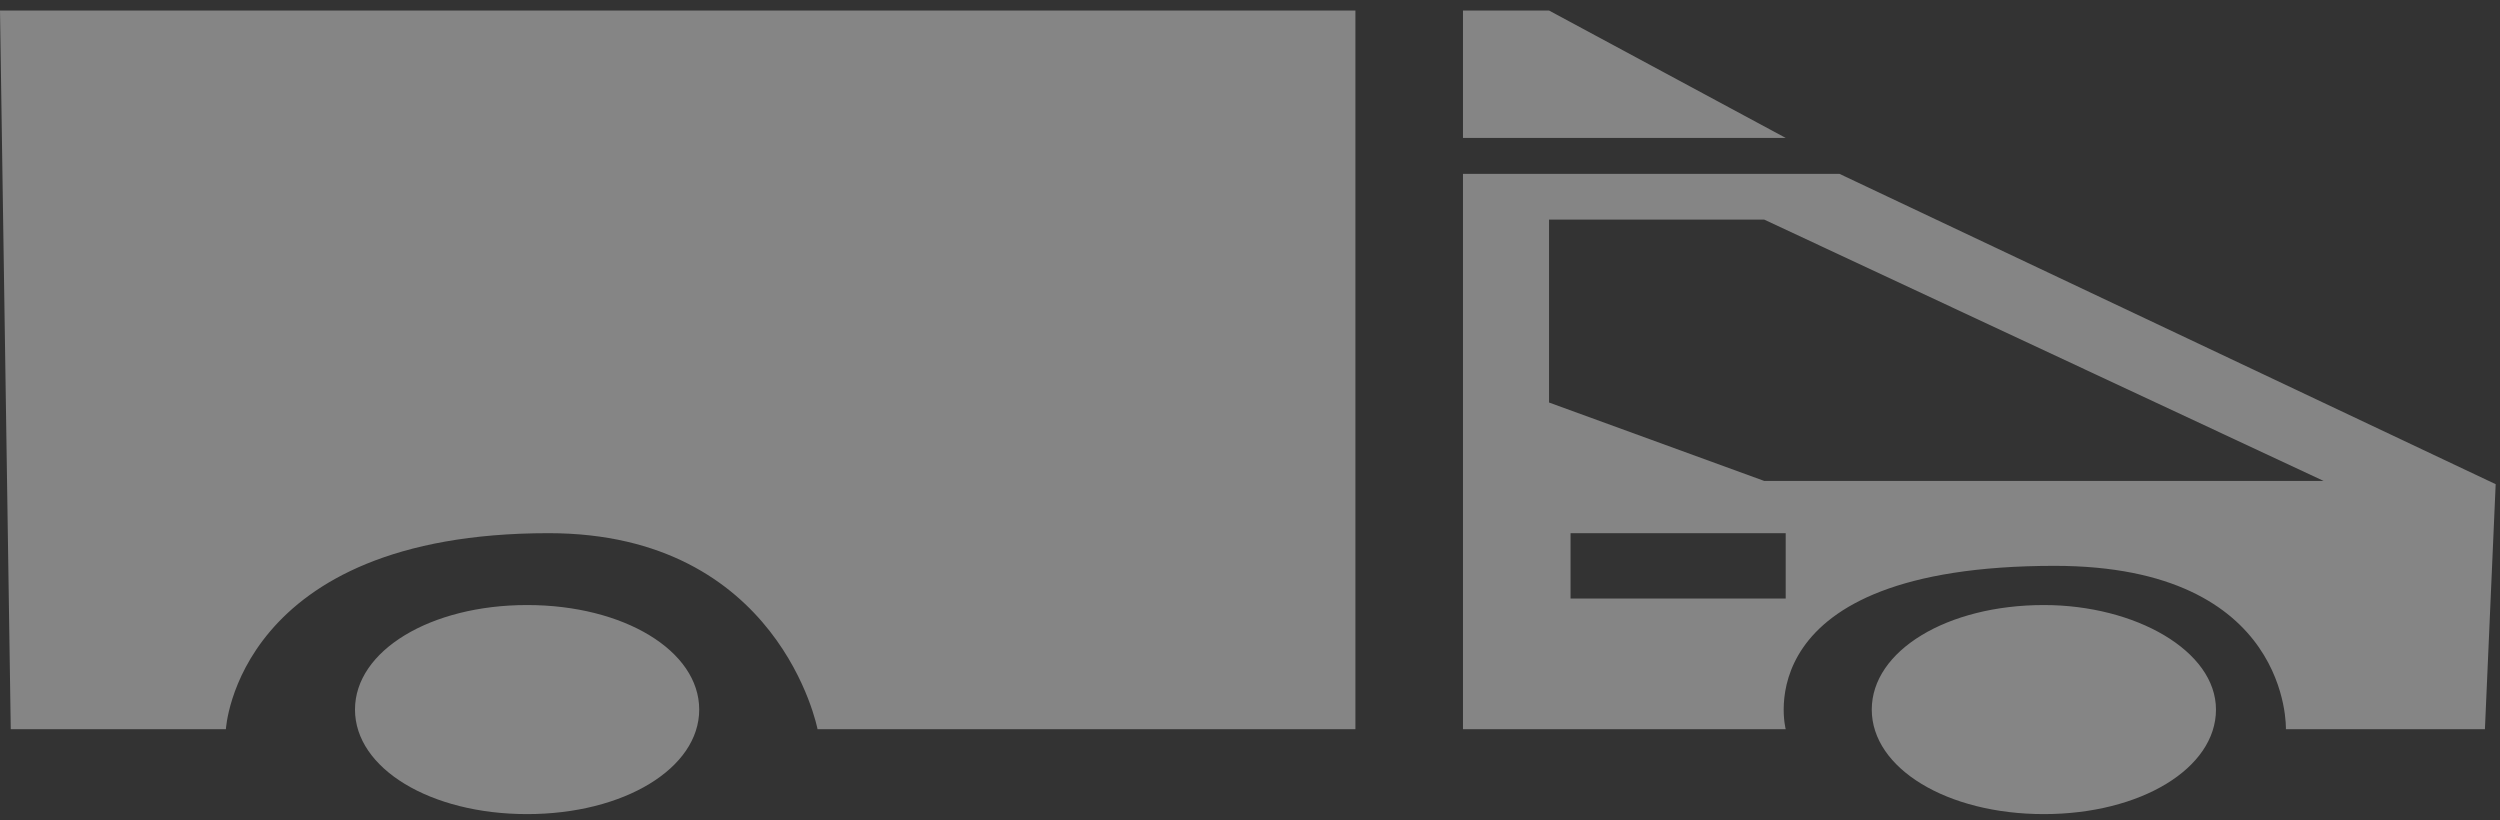 <svg width="189" height="62" viewBox="0 0 189 62" fill="none" xmlns="http://www.w3.org/2000/svg">
<rect x="0" y="0" width="189" height="62" fill="#333333" stroke="none"/>
<path d="M39.849 45.741C32.53 45.741 26.837 49.199 26.837 53.644C26.837 58.089 32.53 61.546 39.849 61.546C47.168 61.546 52.861 58.089 52.861 53.644C52.861 49.199 47.168 45.741 39.849 45.741ZM117.107 0.796H110.601V10.427H134.999L117.107 0.796ZM0.813 55.125H17.078C17.078 55.125 17.891 40.308 41.475 40.308C58.96 40.308 61.806 55.125 61.806 55.125H102.469V0.796H0L0.813 55.125ZM154.516 45.741C147.197 45.741 141.505 49.199 141.505 53.644C141.505 58.089 147.197 61.546 154.516 61.546C161.836 61.546 167.528 58.089 167.528 53.644C167.528 49.199 161.429 45.741 154.516 45.741ZM139.065 13.144H110.601V55.125H134.999C134.999 55.125 131.746 42.778 155.33 42.778C173.221 42.778 172.814 55.125 172.814 55.125H187.86L188.673 36.604L139.065 13.144ZM134.999 45.247H118.734V40.308H134.999V45.247ZM133.372 36.357L117.107 30.43V16.601H133.372L175.661 36.357H133.372Z" fill="white" fill-opacity="0.4"/>
</svg>
